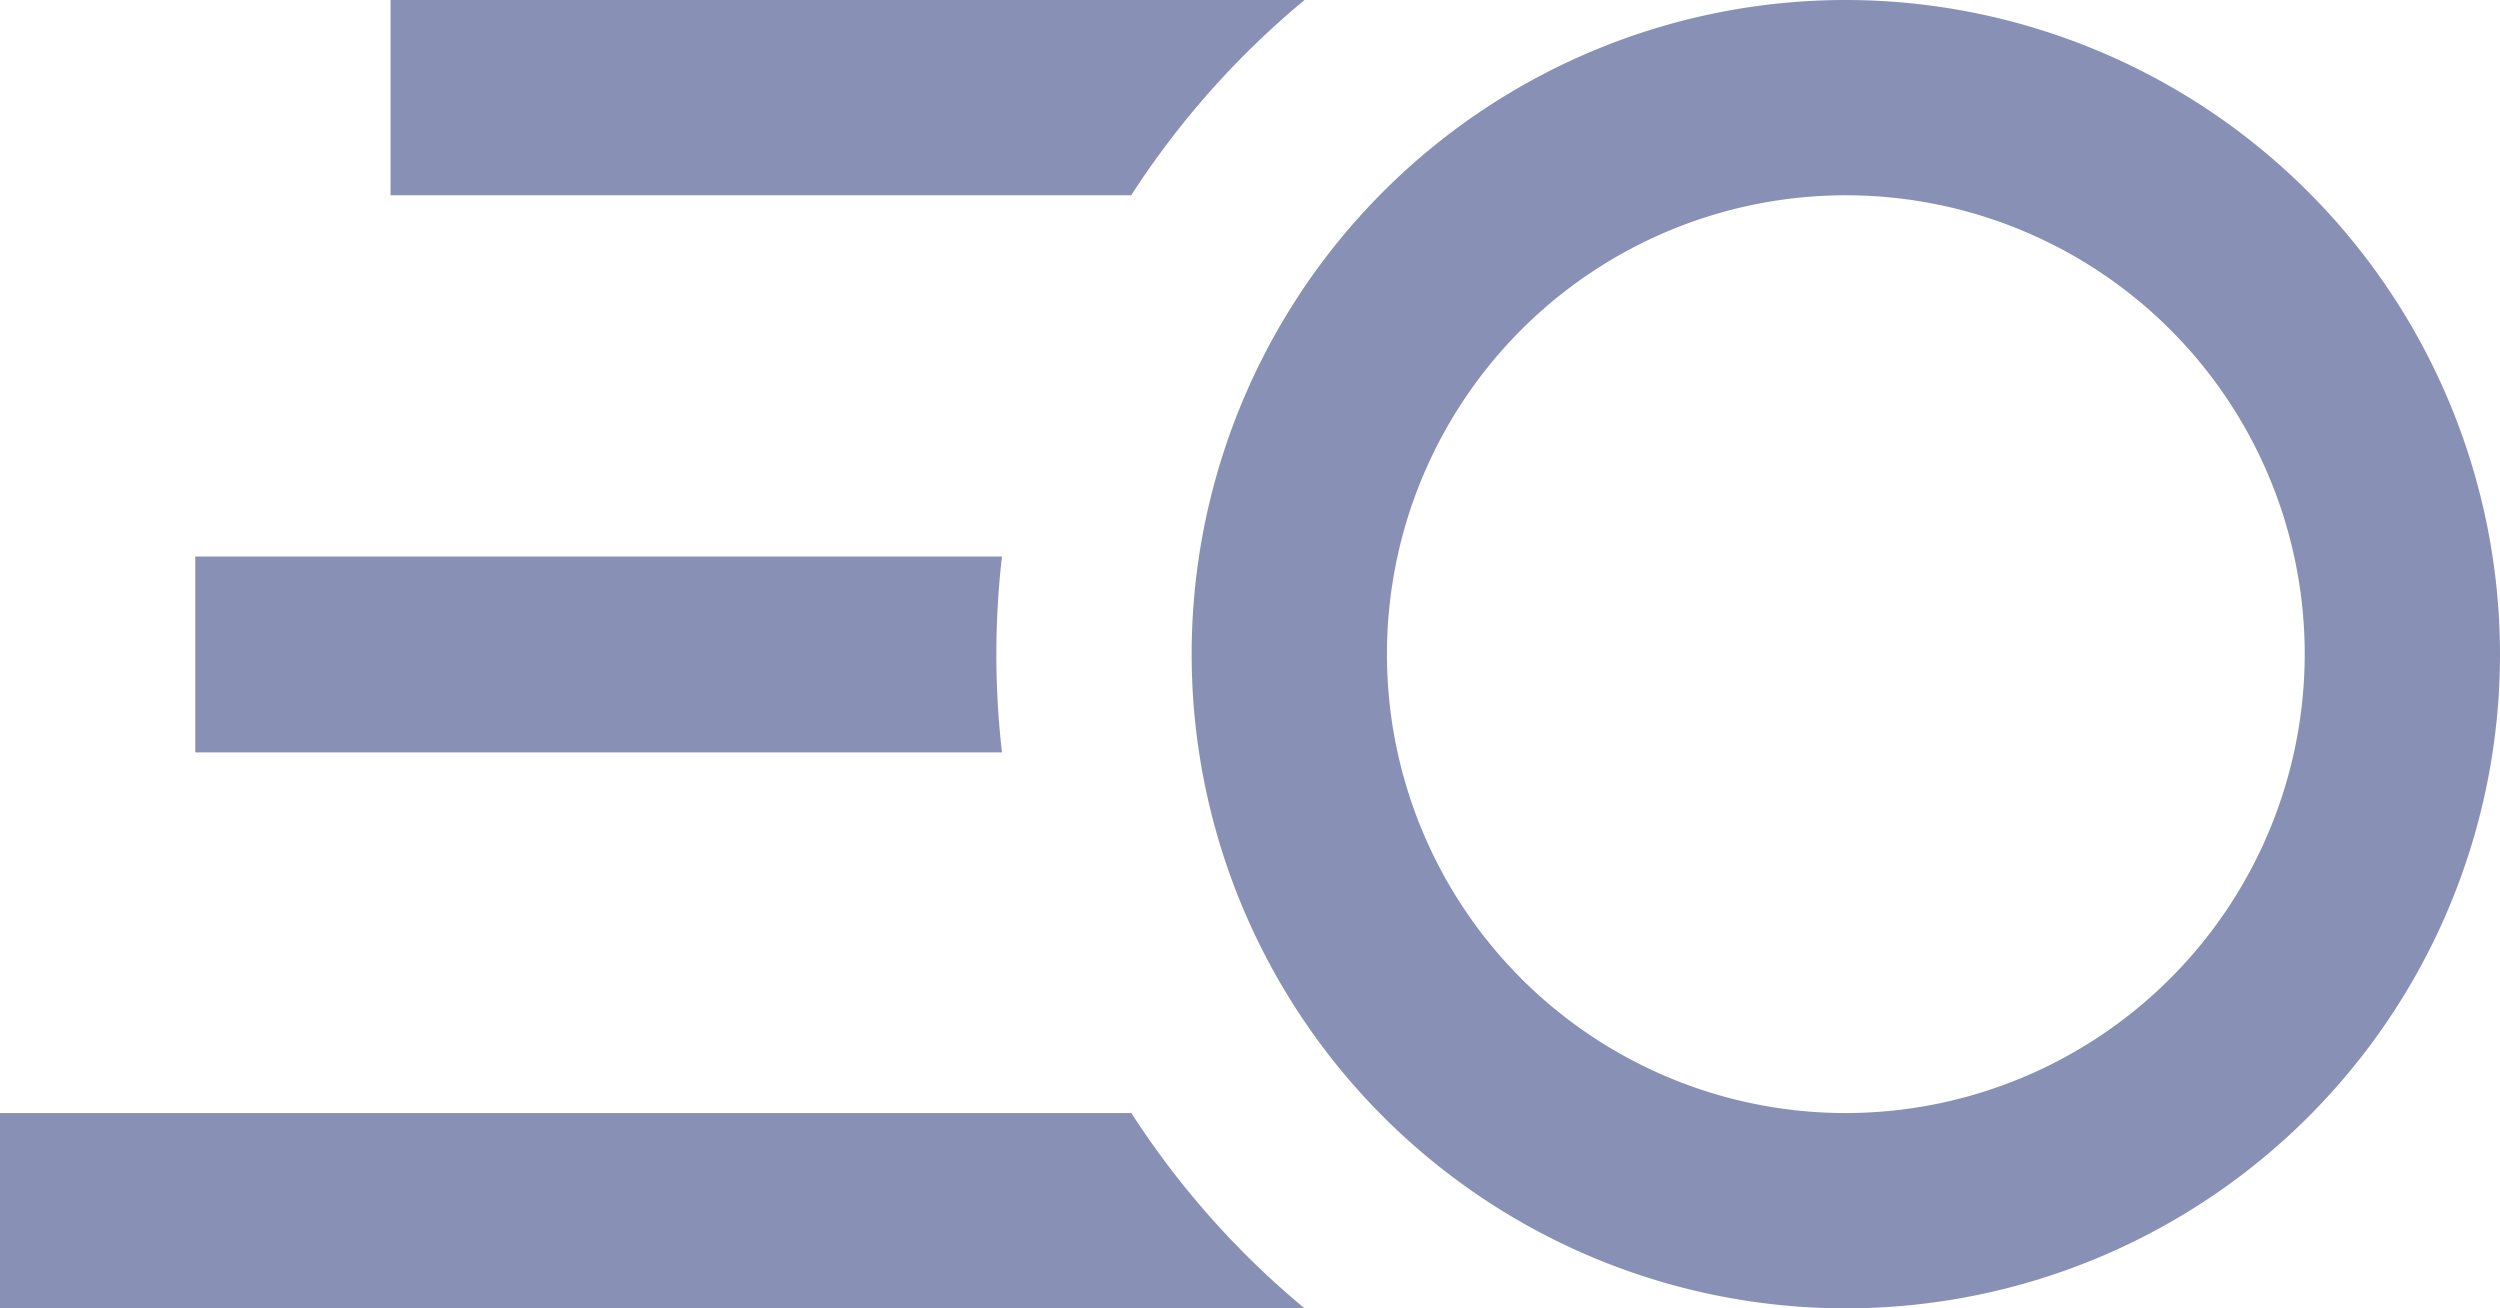 <svg xmlns="http://www.w3.org/2000/svg" width="16.54" height="8.656" viewBox="0 0 16.54 8.656">
  <g id="motion" transform="translate(0 -122.025)">
    <g id="Group_2195" data-name="Group 2195" transform="translate(0 122.025)">
      <g id="Group_2194" data-name="Group 2194" transform="translate(0 0)">
        <path id="Path_786" data-name="Path 786" d="M45.292,236.65a5.65,5.65,0,0,1,.037-.646H39.992V237.3h5.337A5.658,5.658,0,0,1,45.292,236.65Z" transform="translate(-38.7 -232.322)" fill="#8890b5"/>
        <path id="Path_787" data-name="Path 787" d="M86.032,122.025H79.985v1.292h4.9A5.665,5.665,0,0,1,86.032,122.025Z" transform="translate(-77.401 -122.025)" fill="#8890b5"/>
        <path id="Path_788" data-name="Path 788" d="M248.378,122.025a4.328,4.328,0,1,0,4.328,4.328A4.333,4.333,0,0,0,248.378,122.025Zm0,7.364h0a3.036,3.036,0,1,1,3.036-3.036A3.039,3.039,0,0,1,248.378,129.389Z" transform="translate(-236.166 -122.025)" fill="#8890b5"/>
        <path id="Path_789" data-name="Path 789" d="M7.485,349.982H0v1.292H8.631A5.665,5.665,0,0,1,7.485,349.982Z" transform="translate(0 -342.618)" fill="#8890b5"/>
      </g>
    </g>
  </g>
</svg>

